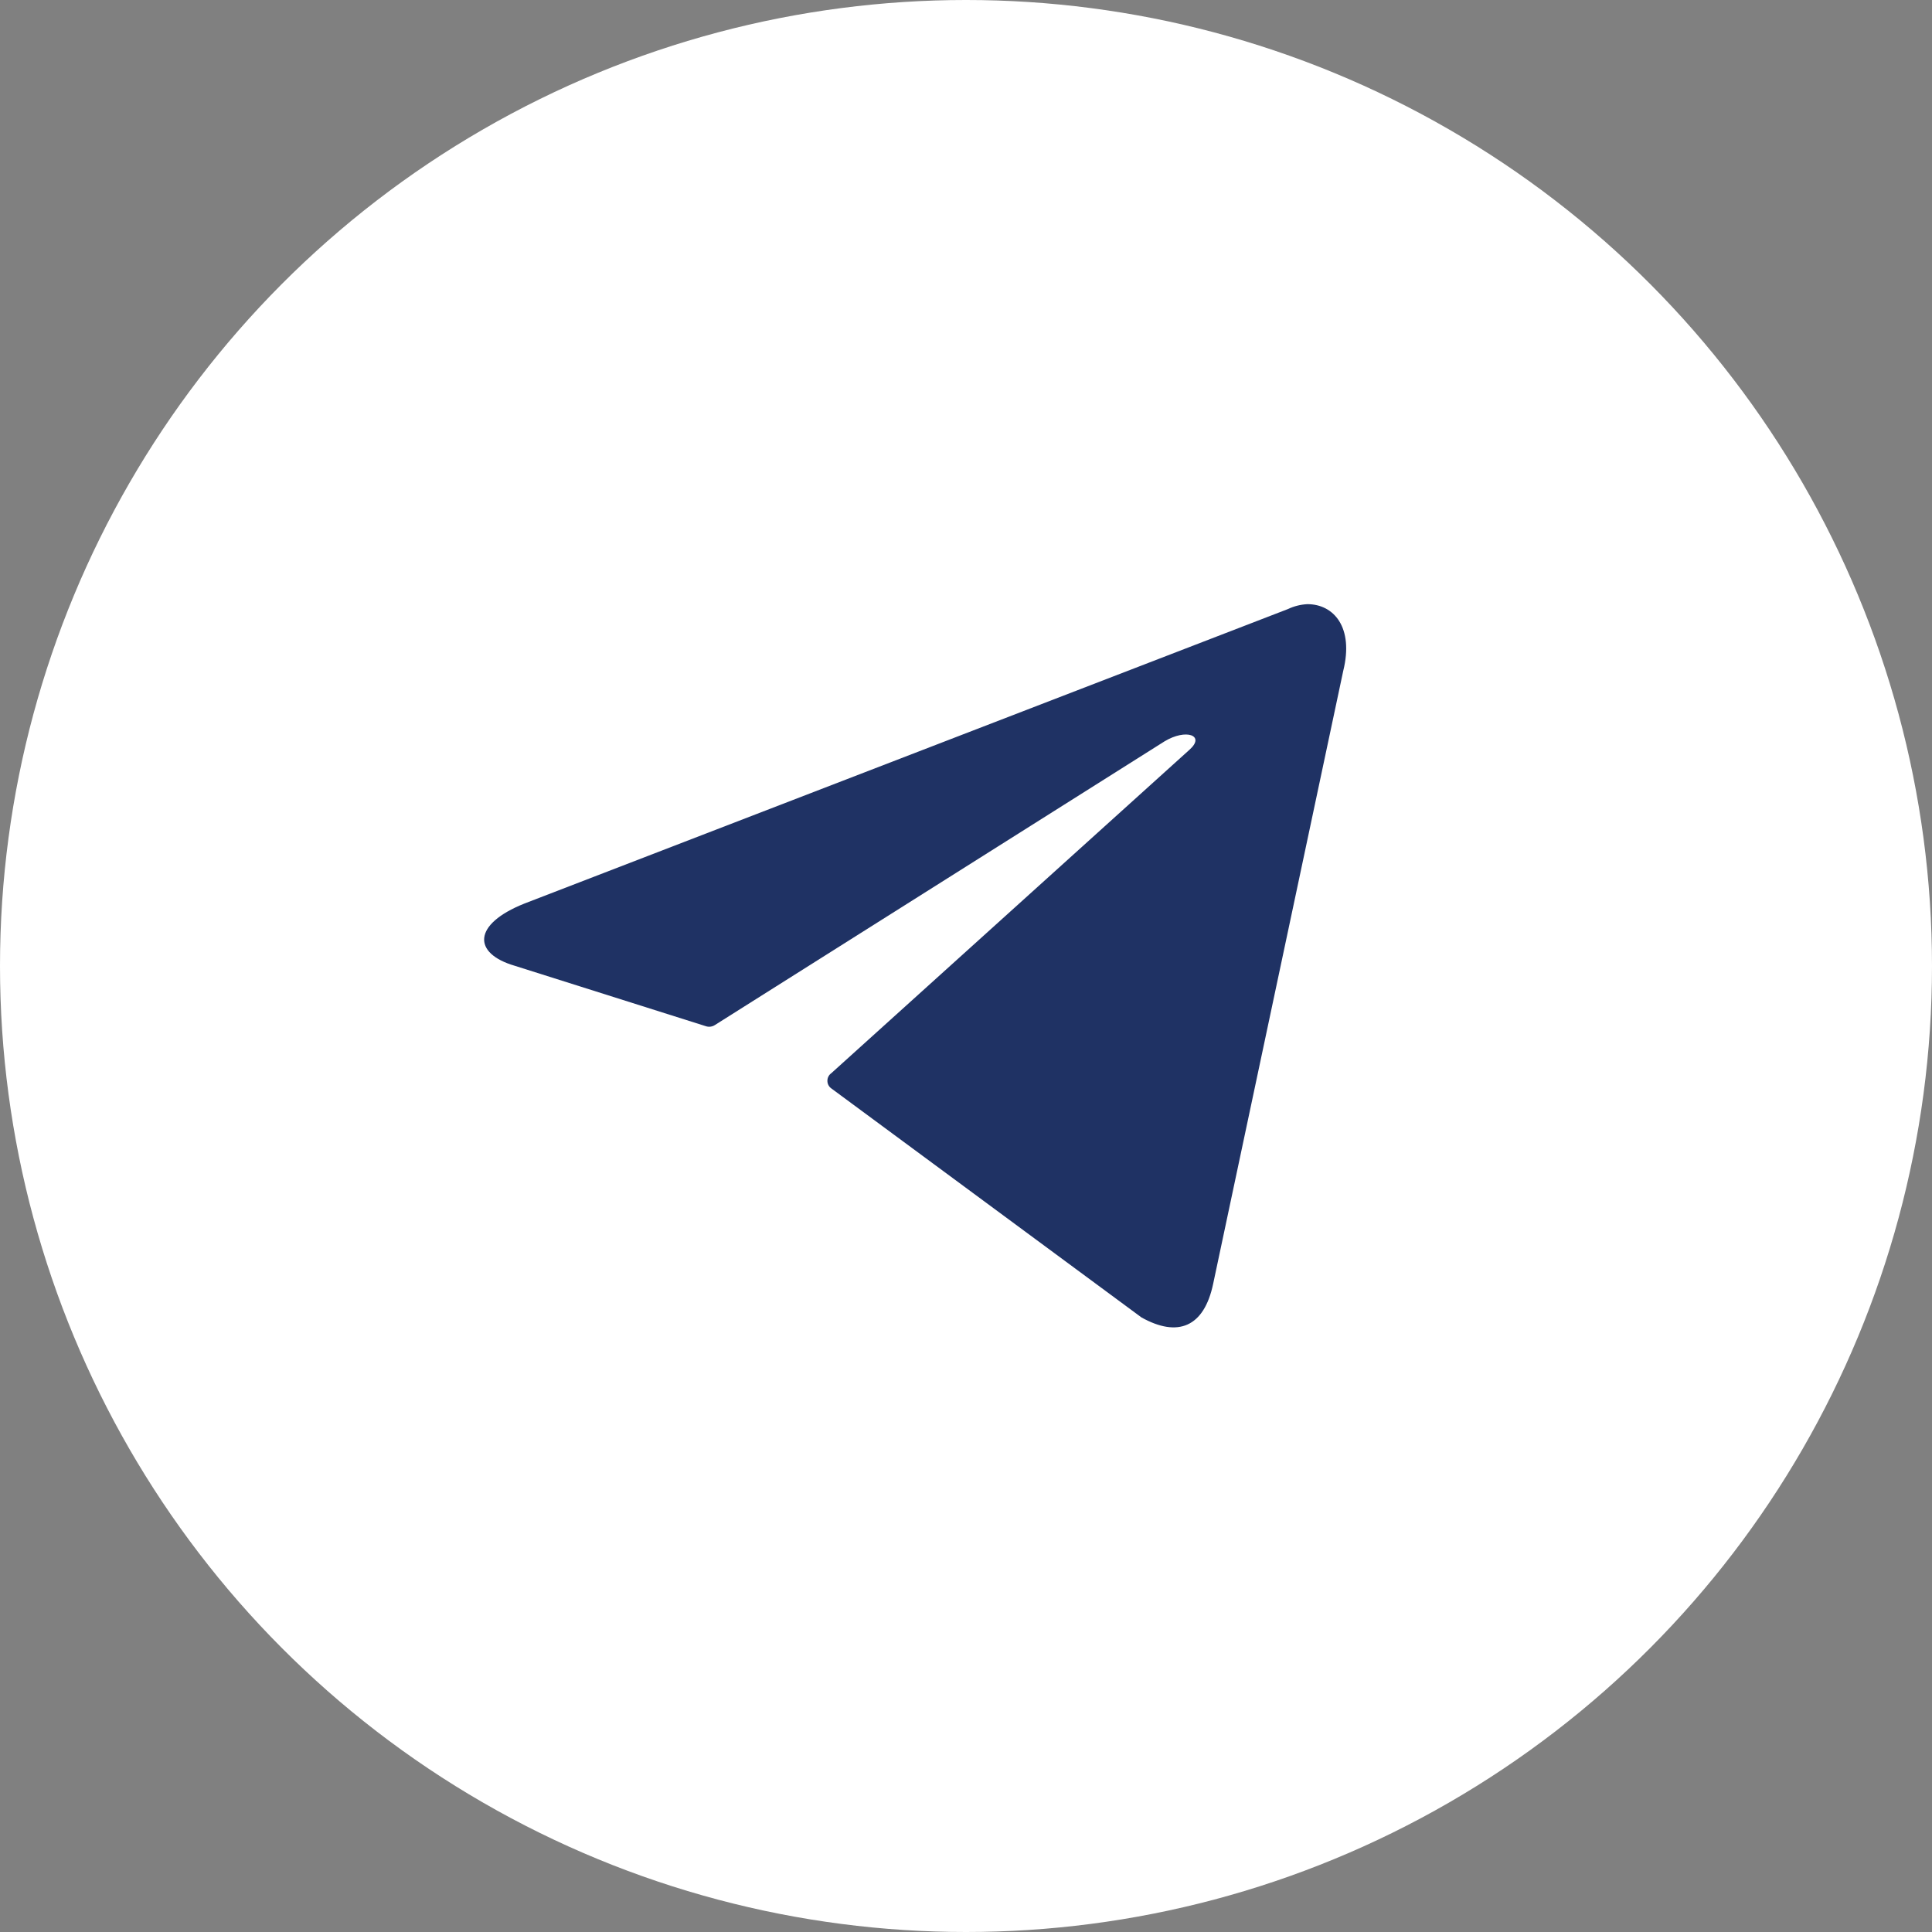 <?xml version="1.0" encoding="UTF-8"?> <svg xmlns="http://www.w3.org/2000/svg" width="38" height="38" viewBox="0 0 38 38" fill="none"><rect x="0" y="0" width="38" height="38" fill="#808080" stroke="none"/><circle cx="19" cy="19" r="19" fill="white"></circle><path d="M25.714 11.883C26.236 11.883 26.631 12.341 26.42 13.194L23.862 25.248C23.683 26.105 23.166 26.311 22.451 25.912L16.35 21.407C16.326 21.39 16.307 21.368 16.294 21.342C16.28 21.316 16.274 21.287 16.274 21.258C16.274 21.229 16.28 21.2 16.294 21.174C16.307 21.148 16.326 21.126 16.35 21.109L23.395 14.747C23.715 14.463 23.326 14.326 22.904 14.582L14.063 20.16C14.036 20.178 14.006 20.189 13.974 20.193C13.942 20.197 13.91 20.194 13.88 20.183L10.126 18.996C9.292 18.753 9.292 18.18 10.314 17.772L25.333 11.979C25.453 11.922 25.582 11.89 25.714 11.883Z" fill="#1F3264"></path></svg> 